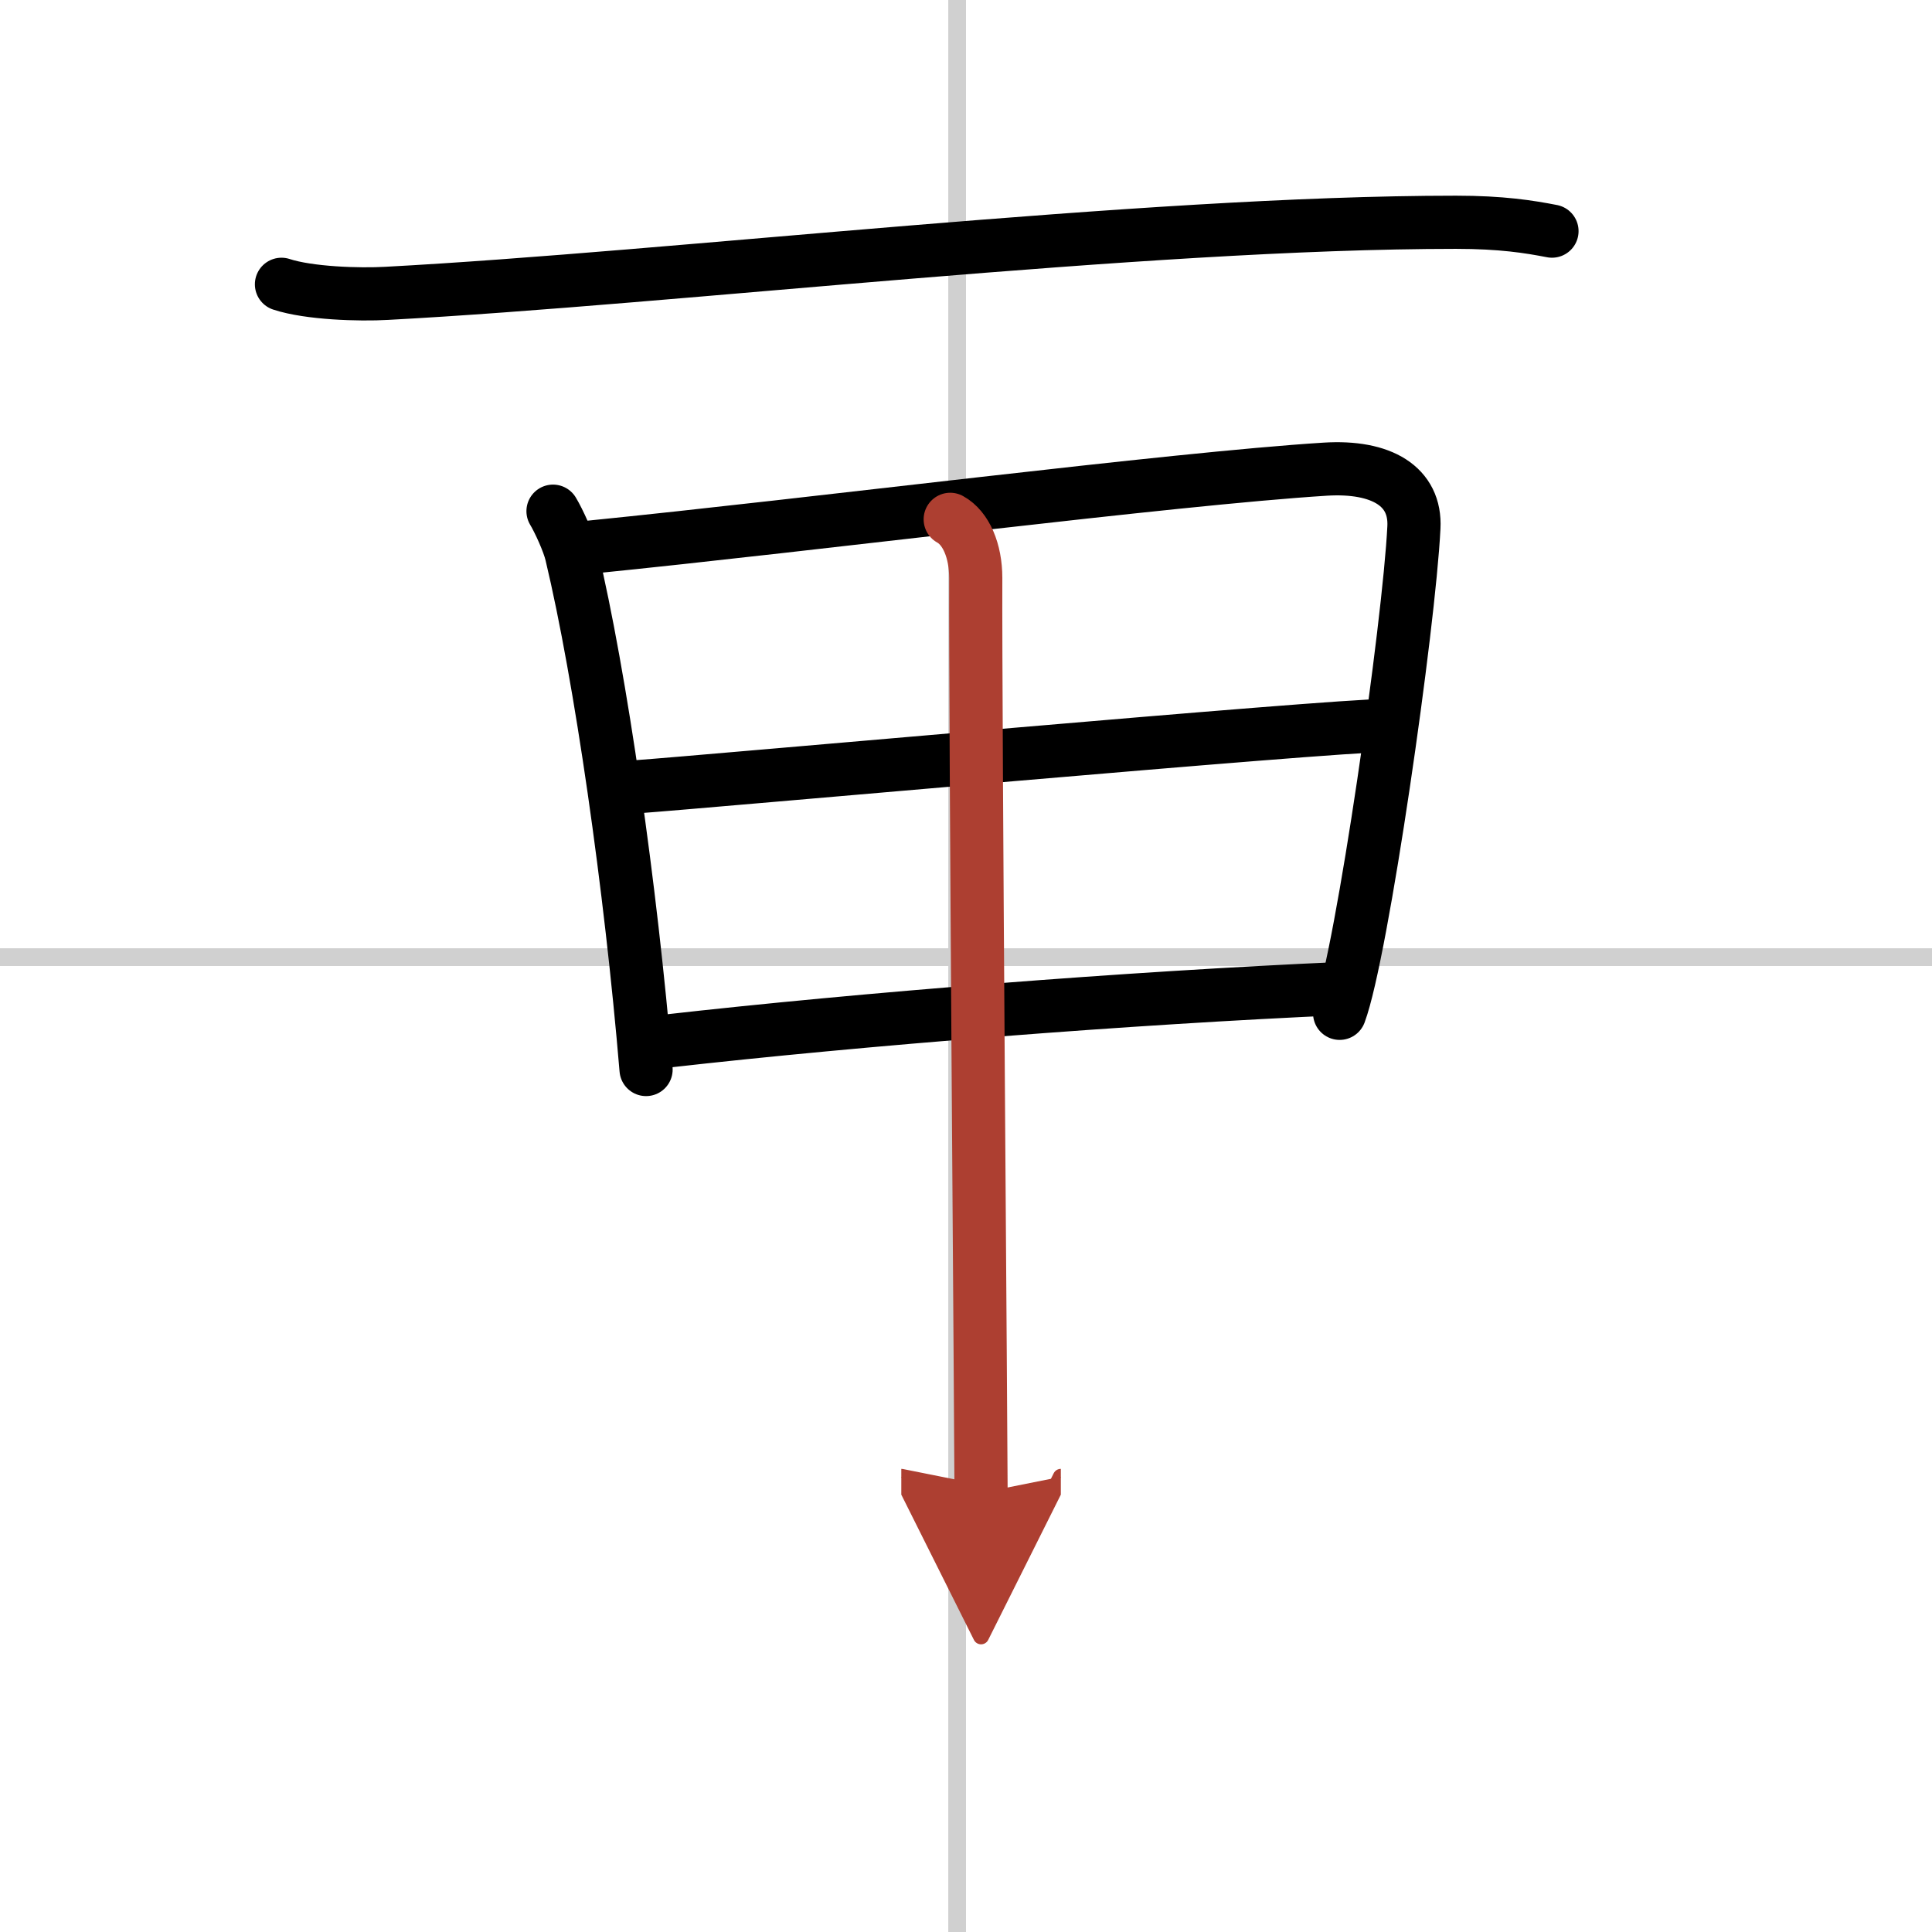 <svg width="400" height="400" viewBox="0 0 109 109" xmlns="http://www.w3.org/2000/svg"><defs><marker id="a" markerWidth="4" orient="auto" refX="1" refY="5" viewBox="0 0 10 10"><polyline points="0 0 10 5 0 10 1 5" fill="#ad3f31" stroke="#ad3f31"/></marker></defs><g fill="none" stroke="#000" stroke-linecap="round" stroke-linejoin="round" stroke-width="3"><rect width="100%" height="100%" fill="#fff" stroke="#fff"/><line x1="54" x2="54" y2="109" stroke="#d0d0d0" stroke-width="1"/><line x2="109" y1="54" y2="54" stroke="#d0d0d0" stroke-width="1"/><path d="m15.88 16.04c1.55 0.51 4.39 0.6 5.94 0.51 16.13-0.86 42.65-4.01 60.32-4.01 2.58 0 4.13 0.25 5.42 0.5"/><path d="m31.2 28.84c0.33 0.55 0.88 1.75 1.04 2.43 1.65 6.91 3.35 18.81 4.21 29.07"/><path d="m33.28 30.87c12.67-1.27 32.76-3.85 41.48-4.4 3.2-0.2 5.13 0.98 5.01 3.29-0.27 5.5-2.92 24.02-4.19 27.41"/><path d="m35.89 44.39c3.81-0.27 39.17-3.46 42.31-3.46"/><path d="m37.57 58.74c11.03-1.25 26.09-2.44 38.15-2.97"/><path d="m53.61 29.3c0.89 0.49 1.44 1.77 1.44 3.31-0.03 7.82 0.3 49.06 0.3 51.61" marker-end="url(#a)" stroke="#ad3f31"/></g></svg>
